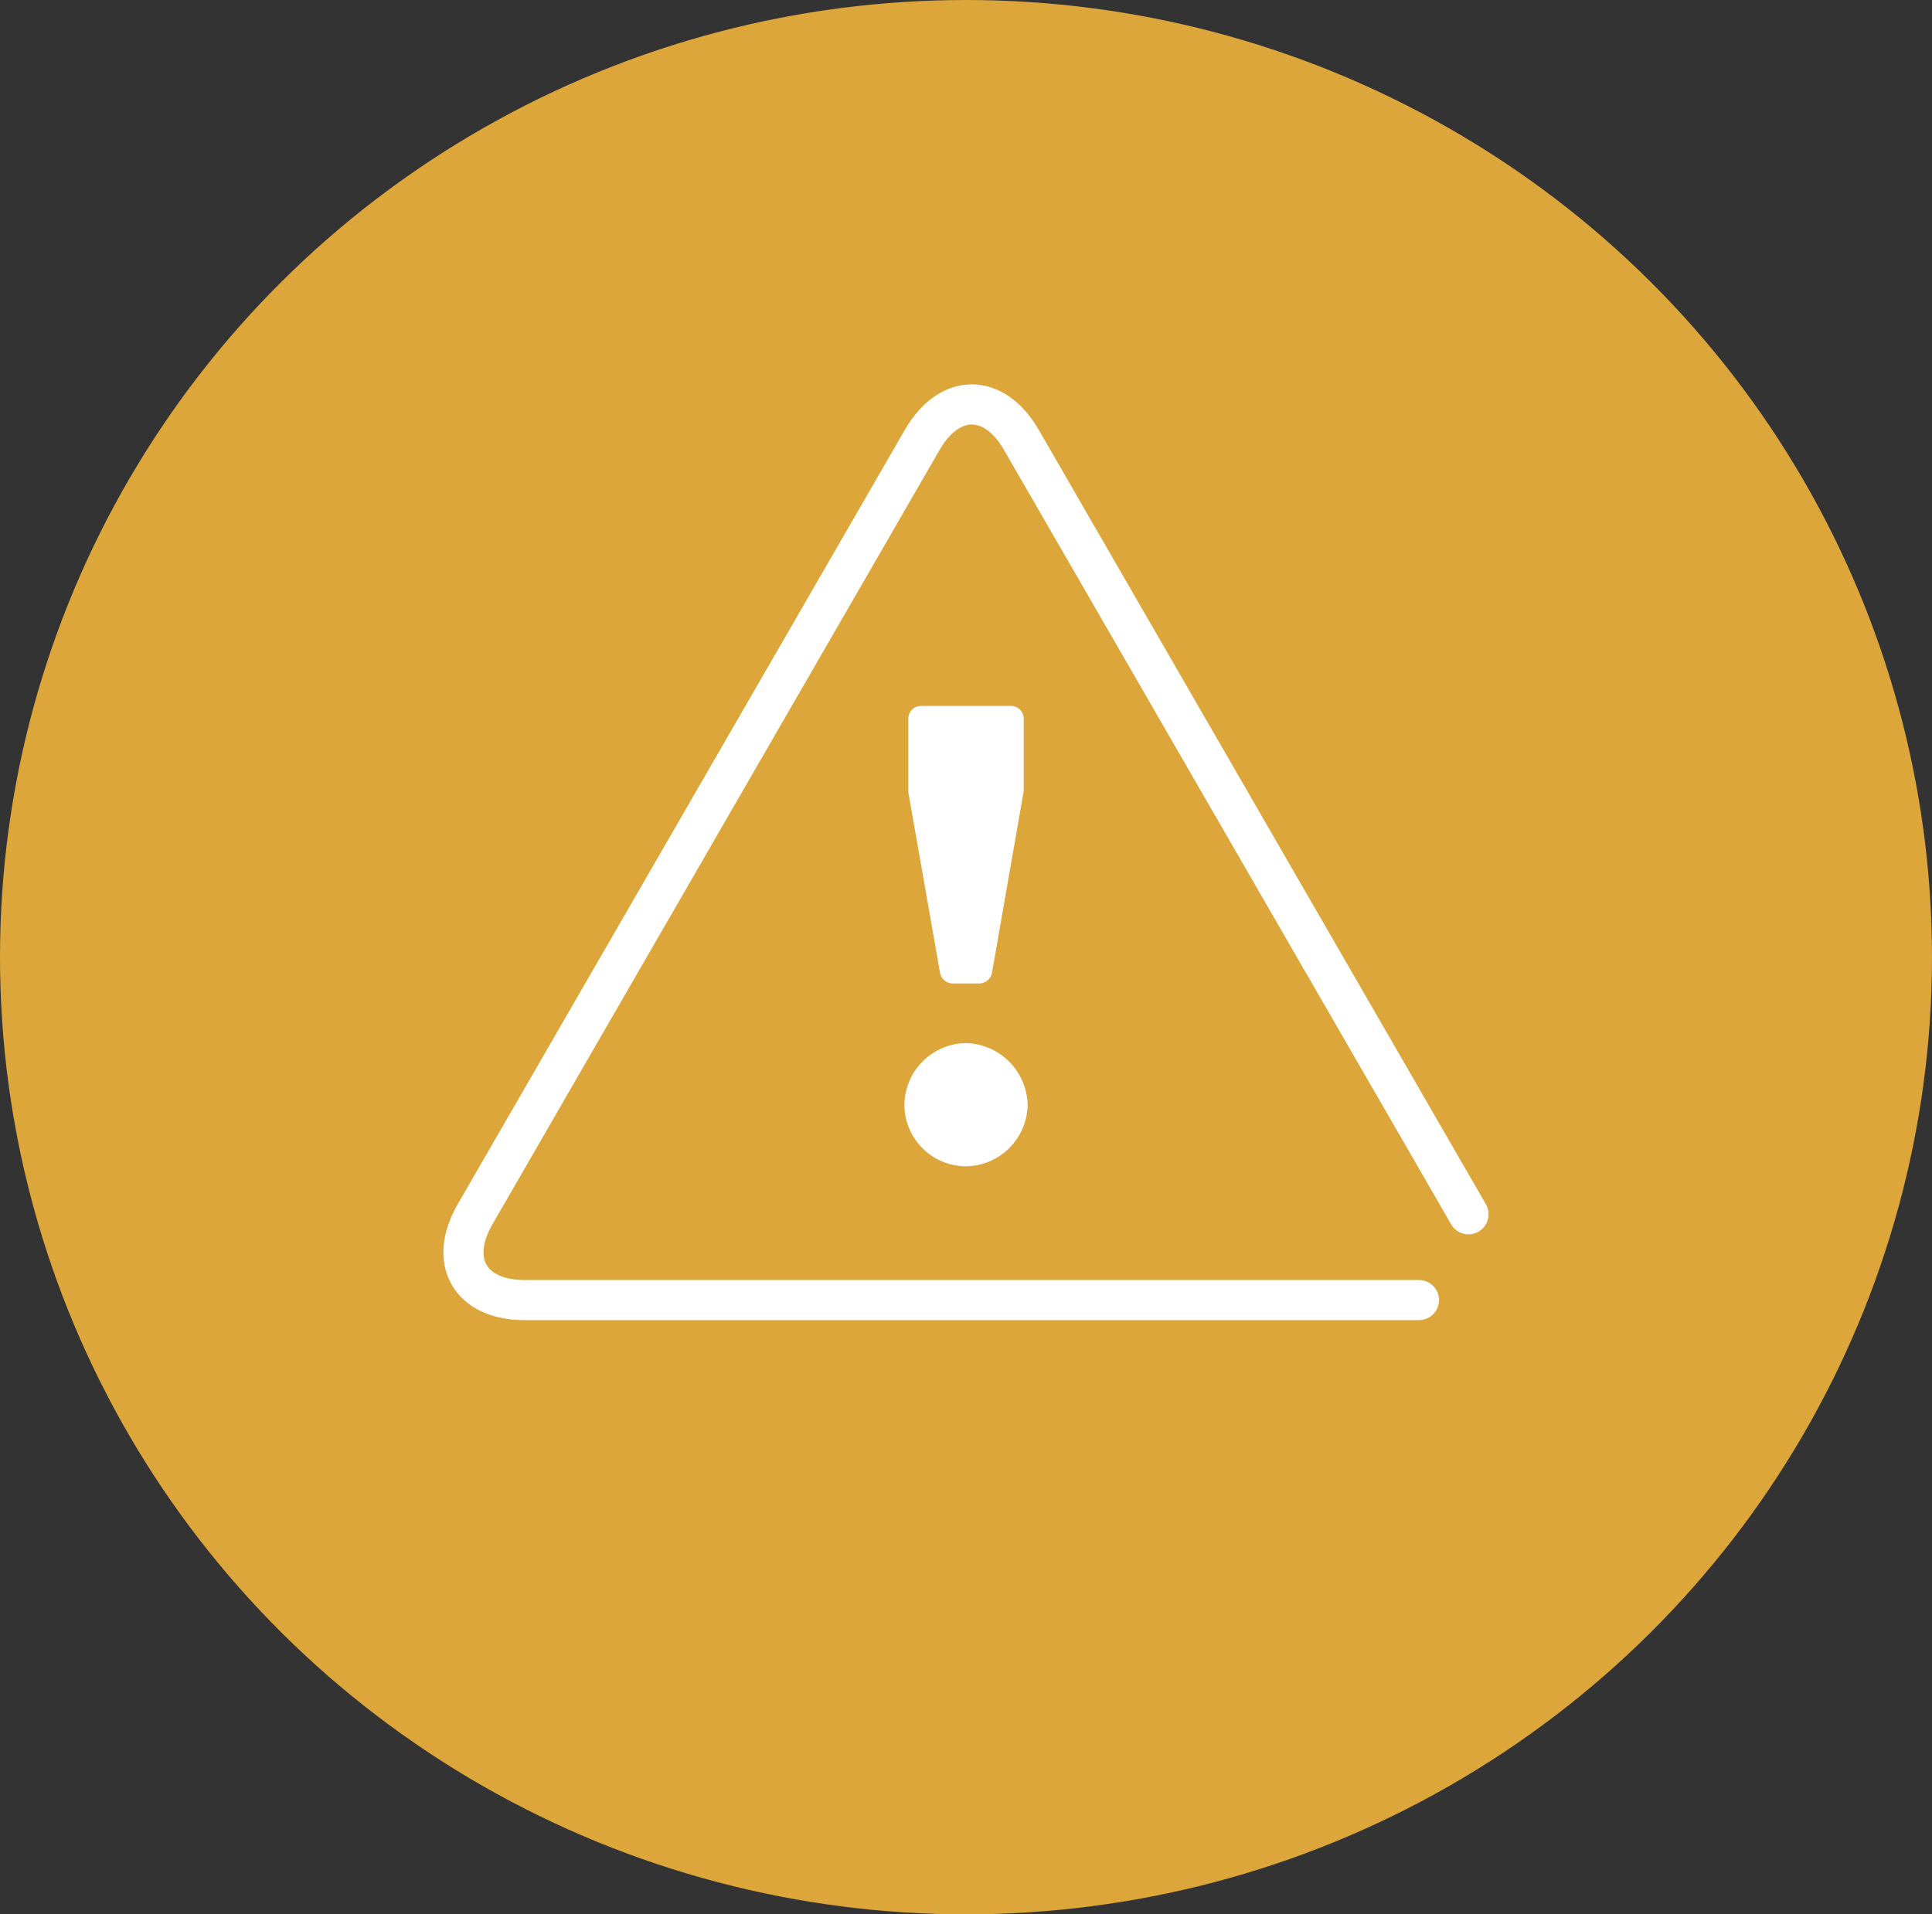 <?xml version="1.0" encoding="utf-8"?>
<svg height="143.167" viewBox="0 0 144.469 143.167" width="144.469"
    xmlns="http://www.w3.org/2000/svg">
    <rect x="0" y="0" width="144.469" height="143.167" fill="#333333" stroke="none"/>
    <ellipse cx="72.234" cy="71.583" fill="#dda63a" rx="72.234" ry="71.583" />
    <path
        d="m140.266 1079.053-33.44-57.918c-2.037-3.529-5.37-3.529-7.408 0l-33.44 57.918c-2.037 3.529-.371 6.416 3.705 6.416h66.877"
        fill="none" stroke="#fff" stroke-linecap="round" stroke-linejoin="round" stroke-width="3"
        transform="translate(-30.454 -988.242)" />
    <path
        d="m93.429 1059.952a4.72 4.72 0 0 1 4.654 4.654 4.669 4.669 0 0 1 -4.654 4.559 4.617 4.617 0 0 1 -4.559-4.559 4.67 4.67 0 0 1 4.559-4.654zm-1.891-5.237-2.376-13.529v-5.527a.953.953 0 0 1 .921-.921h6.789a.953.953 0 0 1 .92.921v5.43l-2.376 13.626a.985.985 0 0 1 -.921.776h-2.036a.985.985 0 0 1 -.922-.776z"
        fill="#fff" transform="translate(-21.241 -981.942)" />
</svg>